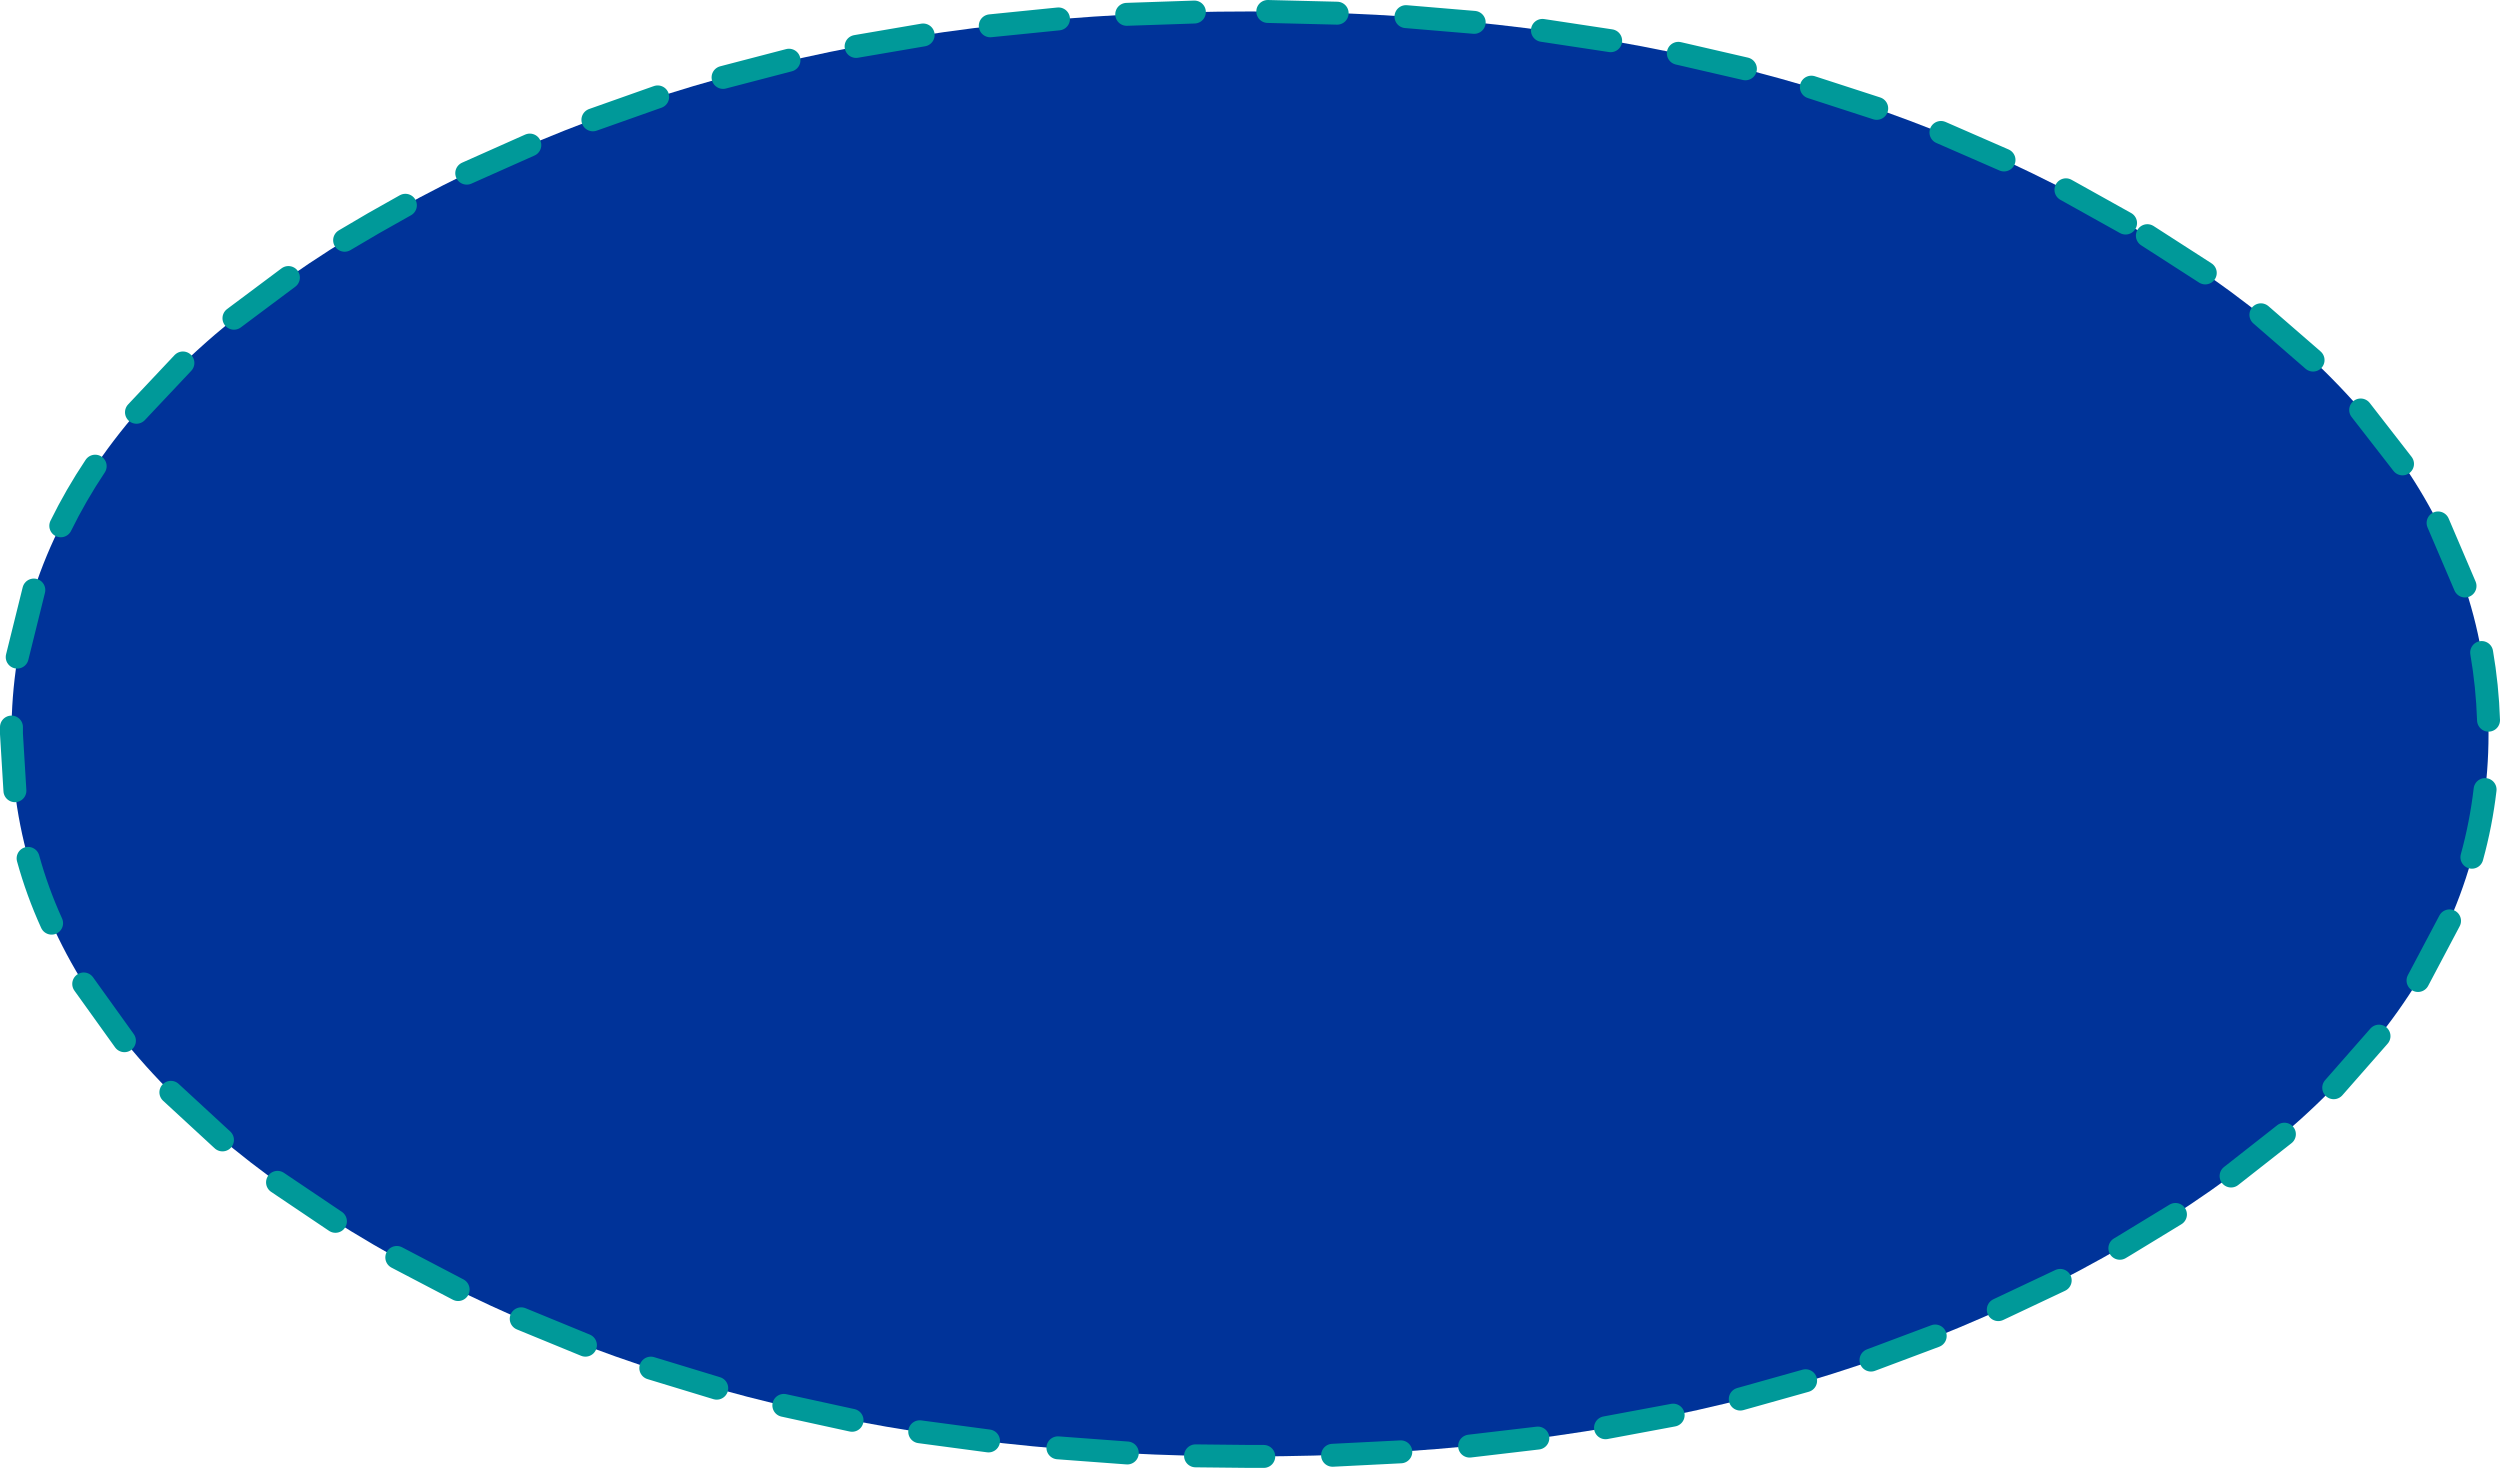 <?xml version="1.0" encoding="UTF-8" standalone="no"?>
<svg xmlns:xlink="http://www.w3.org/1999/xlink" height="128.0px" width="218.0px" xmlns="http://www.w3.org/2000/svg">
  <g transform="matrix(1.0, 0.0, 0.0, 1.0, 133.0, 65.35)">
    <path d="M84.0 -1.35 Q84.0 24.75 52.35 43.2 20.75 61.65 -24.0 61.65 -68.75 61.65 -100.4 43.2 -132.0 24.75 -132.0 -1.35 -132.0 -27.45 -100.4 -45.9 -68.75 -64.35 -24.0 -64.35 20.75 -64.35 52.35 -45.9 84.0 -27.45 84.0 -1.35" fill="#003399" fill-rule="evenodd" stroke="none"/>
    <path d="M7.45 -61.8 L1.5 -62.7 M19.2 -59.35 L13.35 -60.7 M30.65 -55.9 L24.95 -57.75 M59.3 -41.55 L54.25 -44.8 M68.7 -33.95 L64.15 -37.9 M76.5 -24.9 L72.85 -29.6 M52.35 -45.9 L47.15 -48.8 M41.75 -51.4 L36.25 -53.8 M84.0 -2.55 Q83.9 -5.55 83.4 -8.45 M81.95 -14.25 L79.6 -19.75 M82.55 9.4 Q83.35 6.5 83.7 3.5 M77.85 20.15 L80.6 14.95 M70.5 29.5 L74.45 25.0 M61.55 37.2 L66.2 33.55 M51.85 43.5 L52.35 43.2 56.7 40.55 M41.25 48.85 L46.65 46.3 M30.15 53.25 L35.75 51.15 M18.75 56.65 L24.45 55.05 M7.0 59.15 L12.9 58.05 M-86.8 -52.7 L-92.3 -50.25 M-132.0 -1.95 L-132.0 -1.35 -131.7 3.6 M-130.05 -13.9 L-131.5 -8.05 M-124.7 -24.7 Q-126.4 -22.15 -127.7 -19.5 M-117.05 -33.7 L-121.1 -29.4 M-107.85 -41.15 L-112.6 -37.6 M-97.65 -47.45 L-100.4 -45.9 -102.95 -44.4 M-28.85 -64.3 L-34.75 -64.1 M-16.4 -64.2 L-22.45 -64.35 M-4.45 -63.4 L-10.4 -63.9 M-64.2 -60.1 L-69.95 -58.6 M-52.5 -62.3 L-58.35 -61.3 M-40.7 -63.7 L-46.65 -63.1 M-75.65 -56.9 L-81.3 -54.9 M-52.8 59.5 L-46.8 60.3 M-64.65 57.2 L-58.7 58.5 M-76.25 53.95 L-70.5 55.7 M-16.8 61.55 L-10.85 61.25 M-28.75 61.6 L-24.0 61.65 -22.8 61.65 M-40.75 60.9 L-34.7 61.35 M-98.4 44.3 L-93.05 47.1 M-108.8 37.75 L-103.75 41.15 M-118.1 29.9 L-113.6 34.05 M-125.7 20.45 L-122.15 25.4 M-130.55 9.5 Q-129.75 12.4 -128.5 15.15 M-87.55 49.65 L-81.95 51.95 M-4.85 60.75 L1.1 60.05" fill="none" stroke="#009999" stroke-linecap="round" stroke-linejoin="round" stroke-width="2.0"/>
  </g>
</svg>
